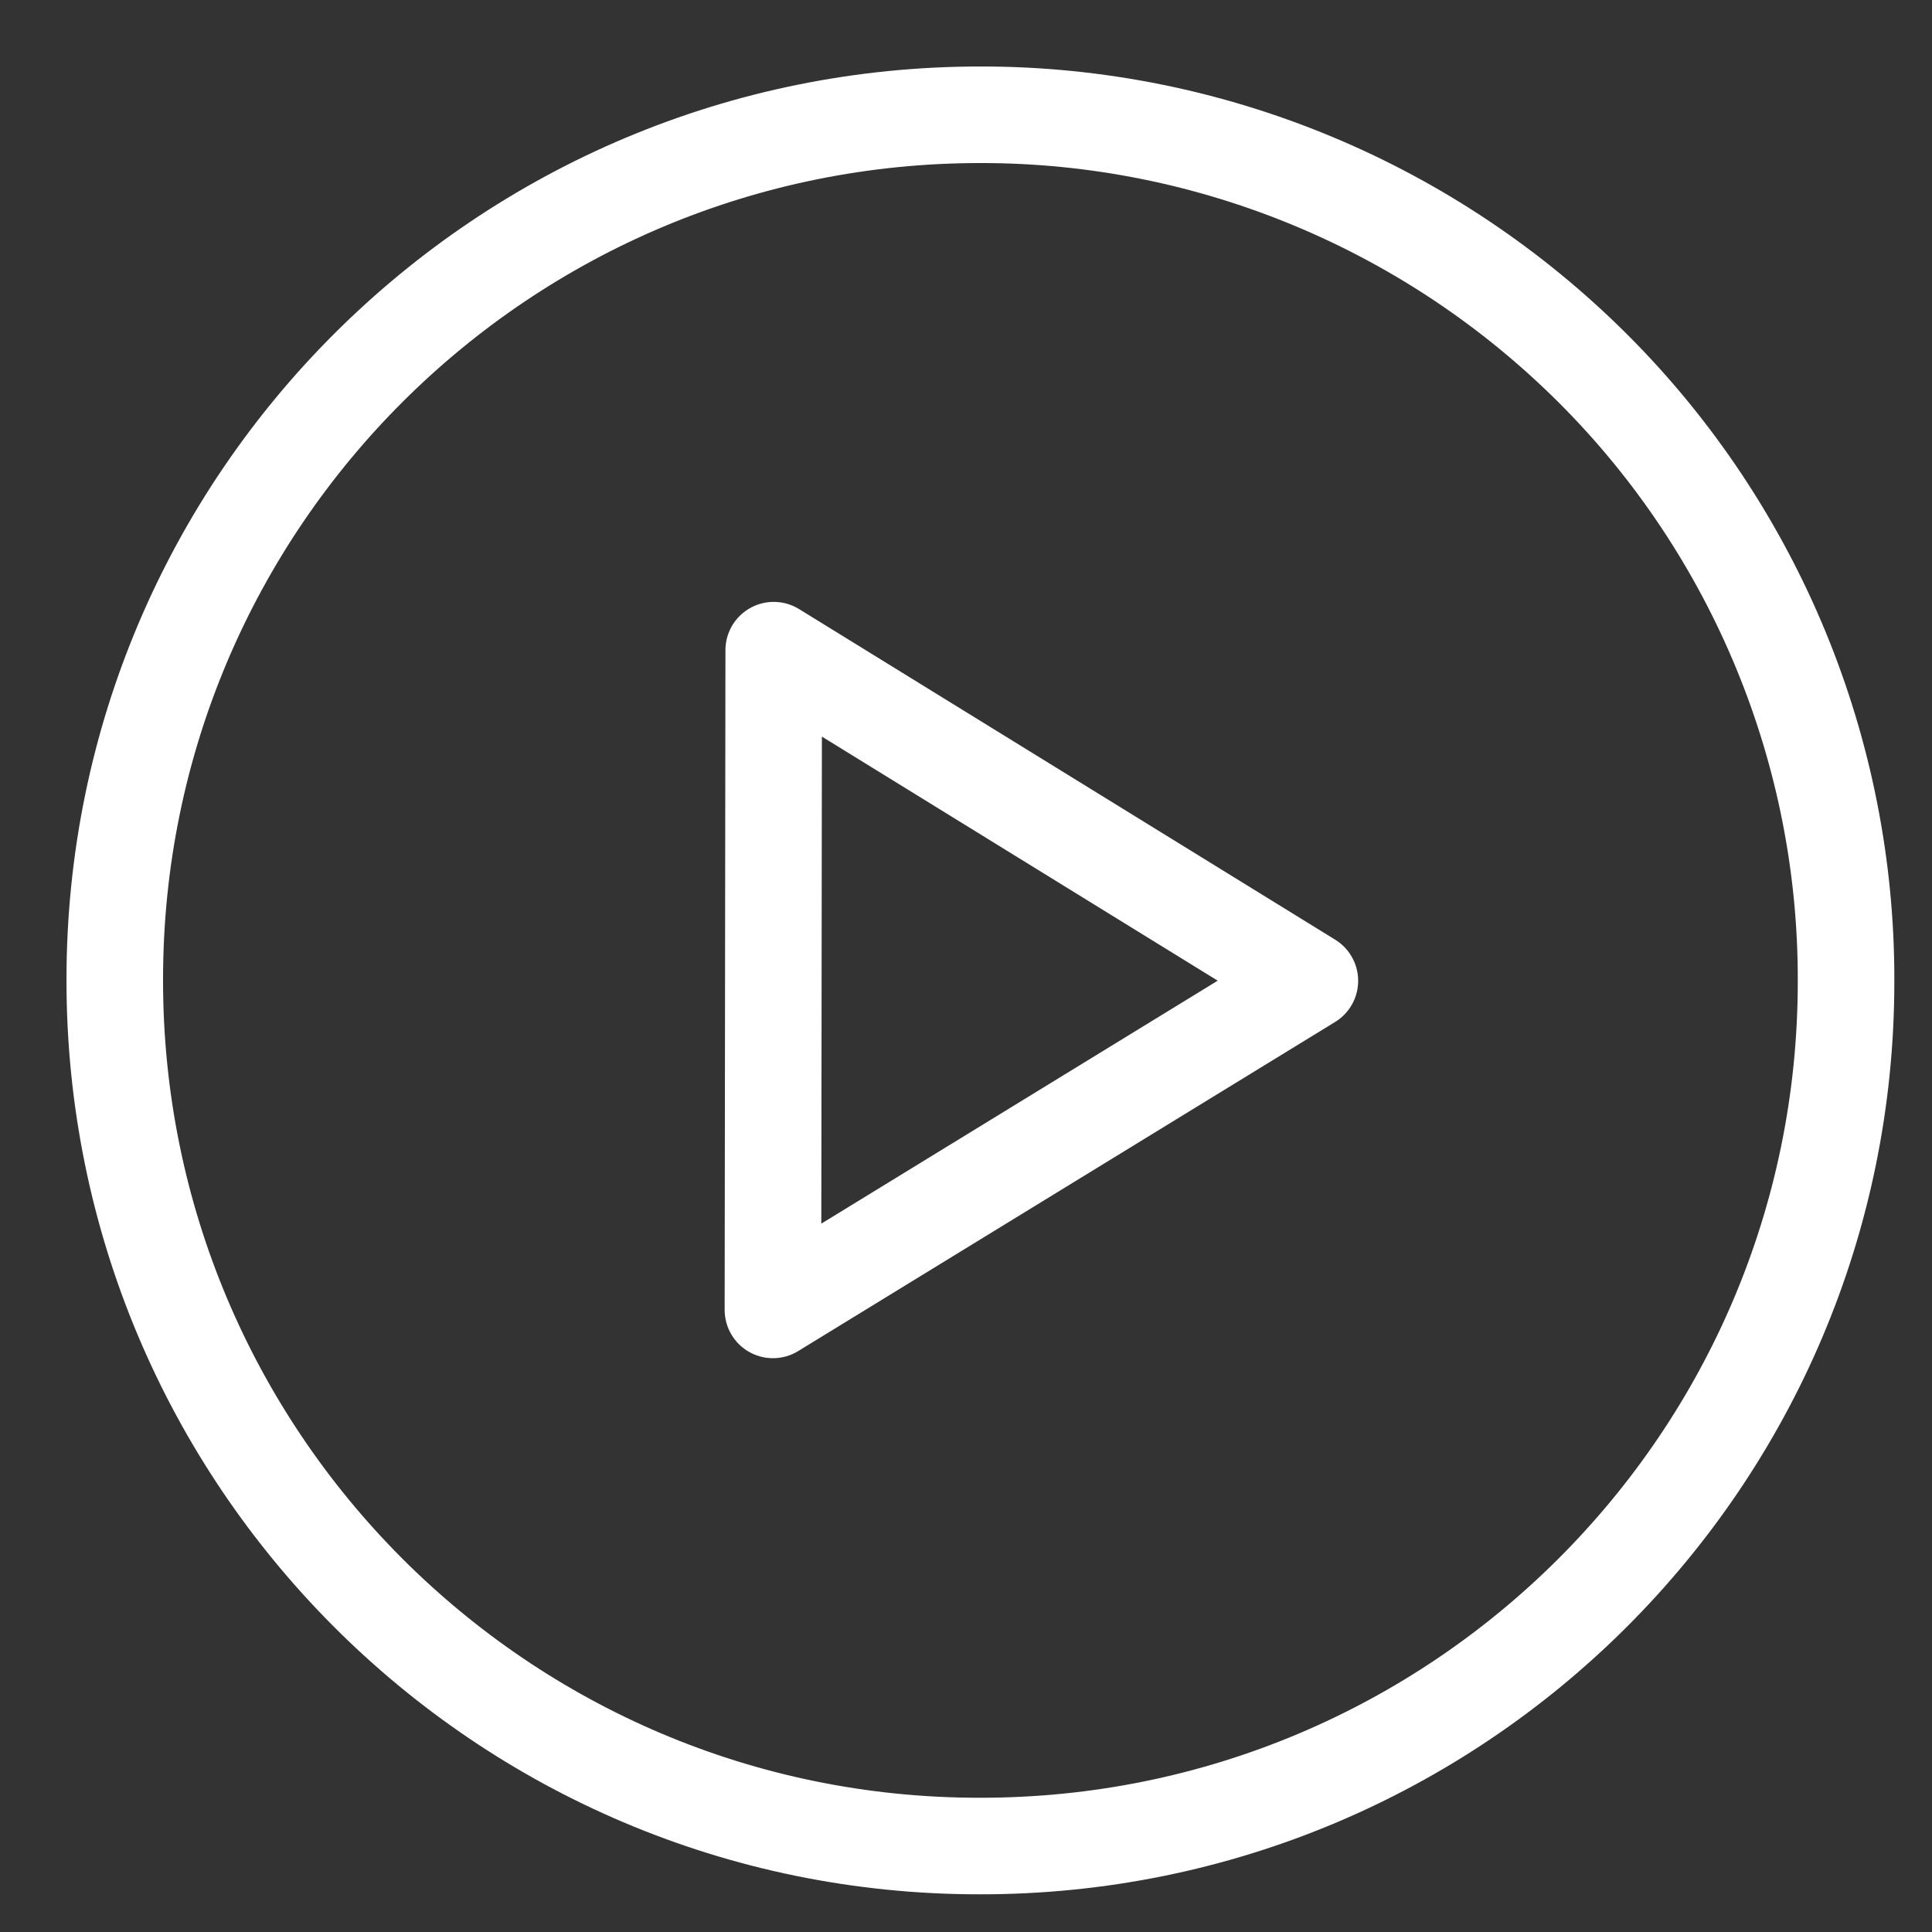 <svg width="101" height="101" viewBox="0 0 101 101" fill="none" xmlns="http://www.w3.org/2000/svg">
<rect x="0" y="0" width="101" height="101" fill="#333333" stroke="none"/>
<path d="M40.448 33.989L40.407 68.479L68.477 51.274L40.448 33.989Z" stroke="white" stroke-width="5.048" stroke-linejoin="round"/>
<path d="M6 51.192C6 26.193 26.315 5.96 51.315 6C63.309 6 74.819 10.806 83.3 19.287C91.782 27.768 96.547 39.319 96.507 51.314C96.507 76.313 76.193 96.546 51.193 96.506C26.194 96.506 5.96 76.192 6 51.192Z" stroke="white" stroke-width="5.048" stroke-linejoin="round"/>
</svg>
